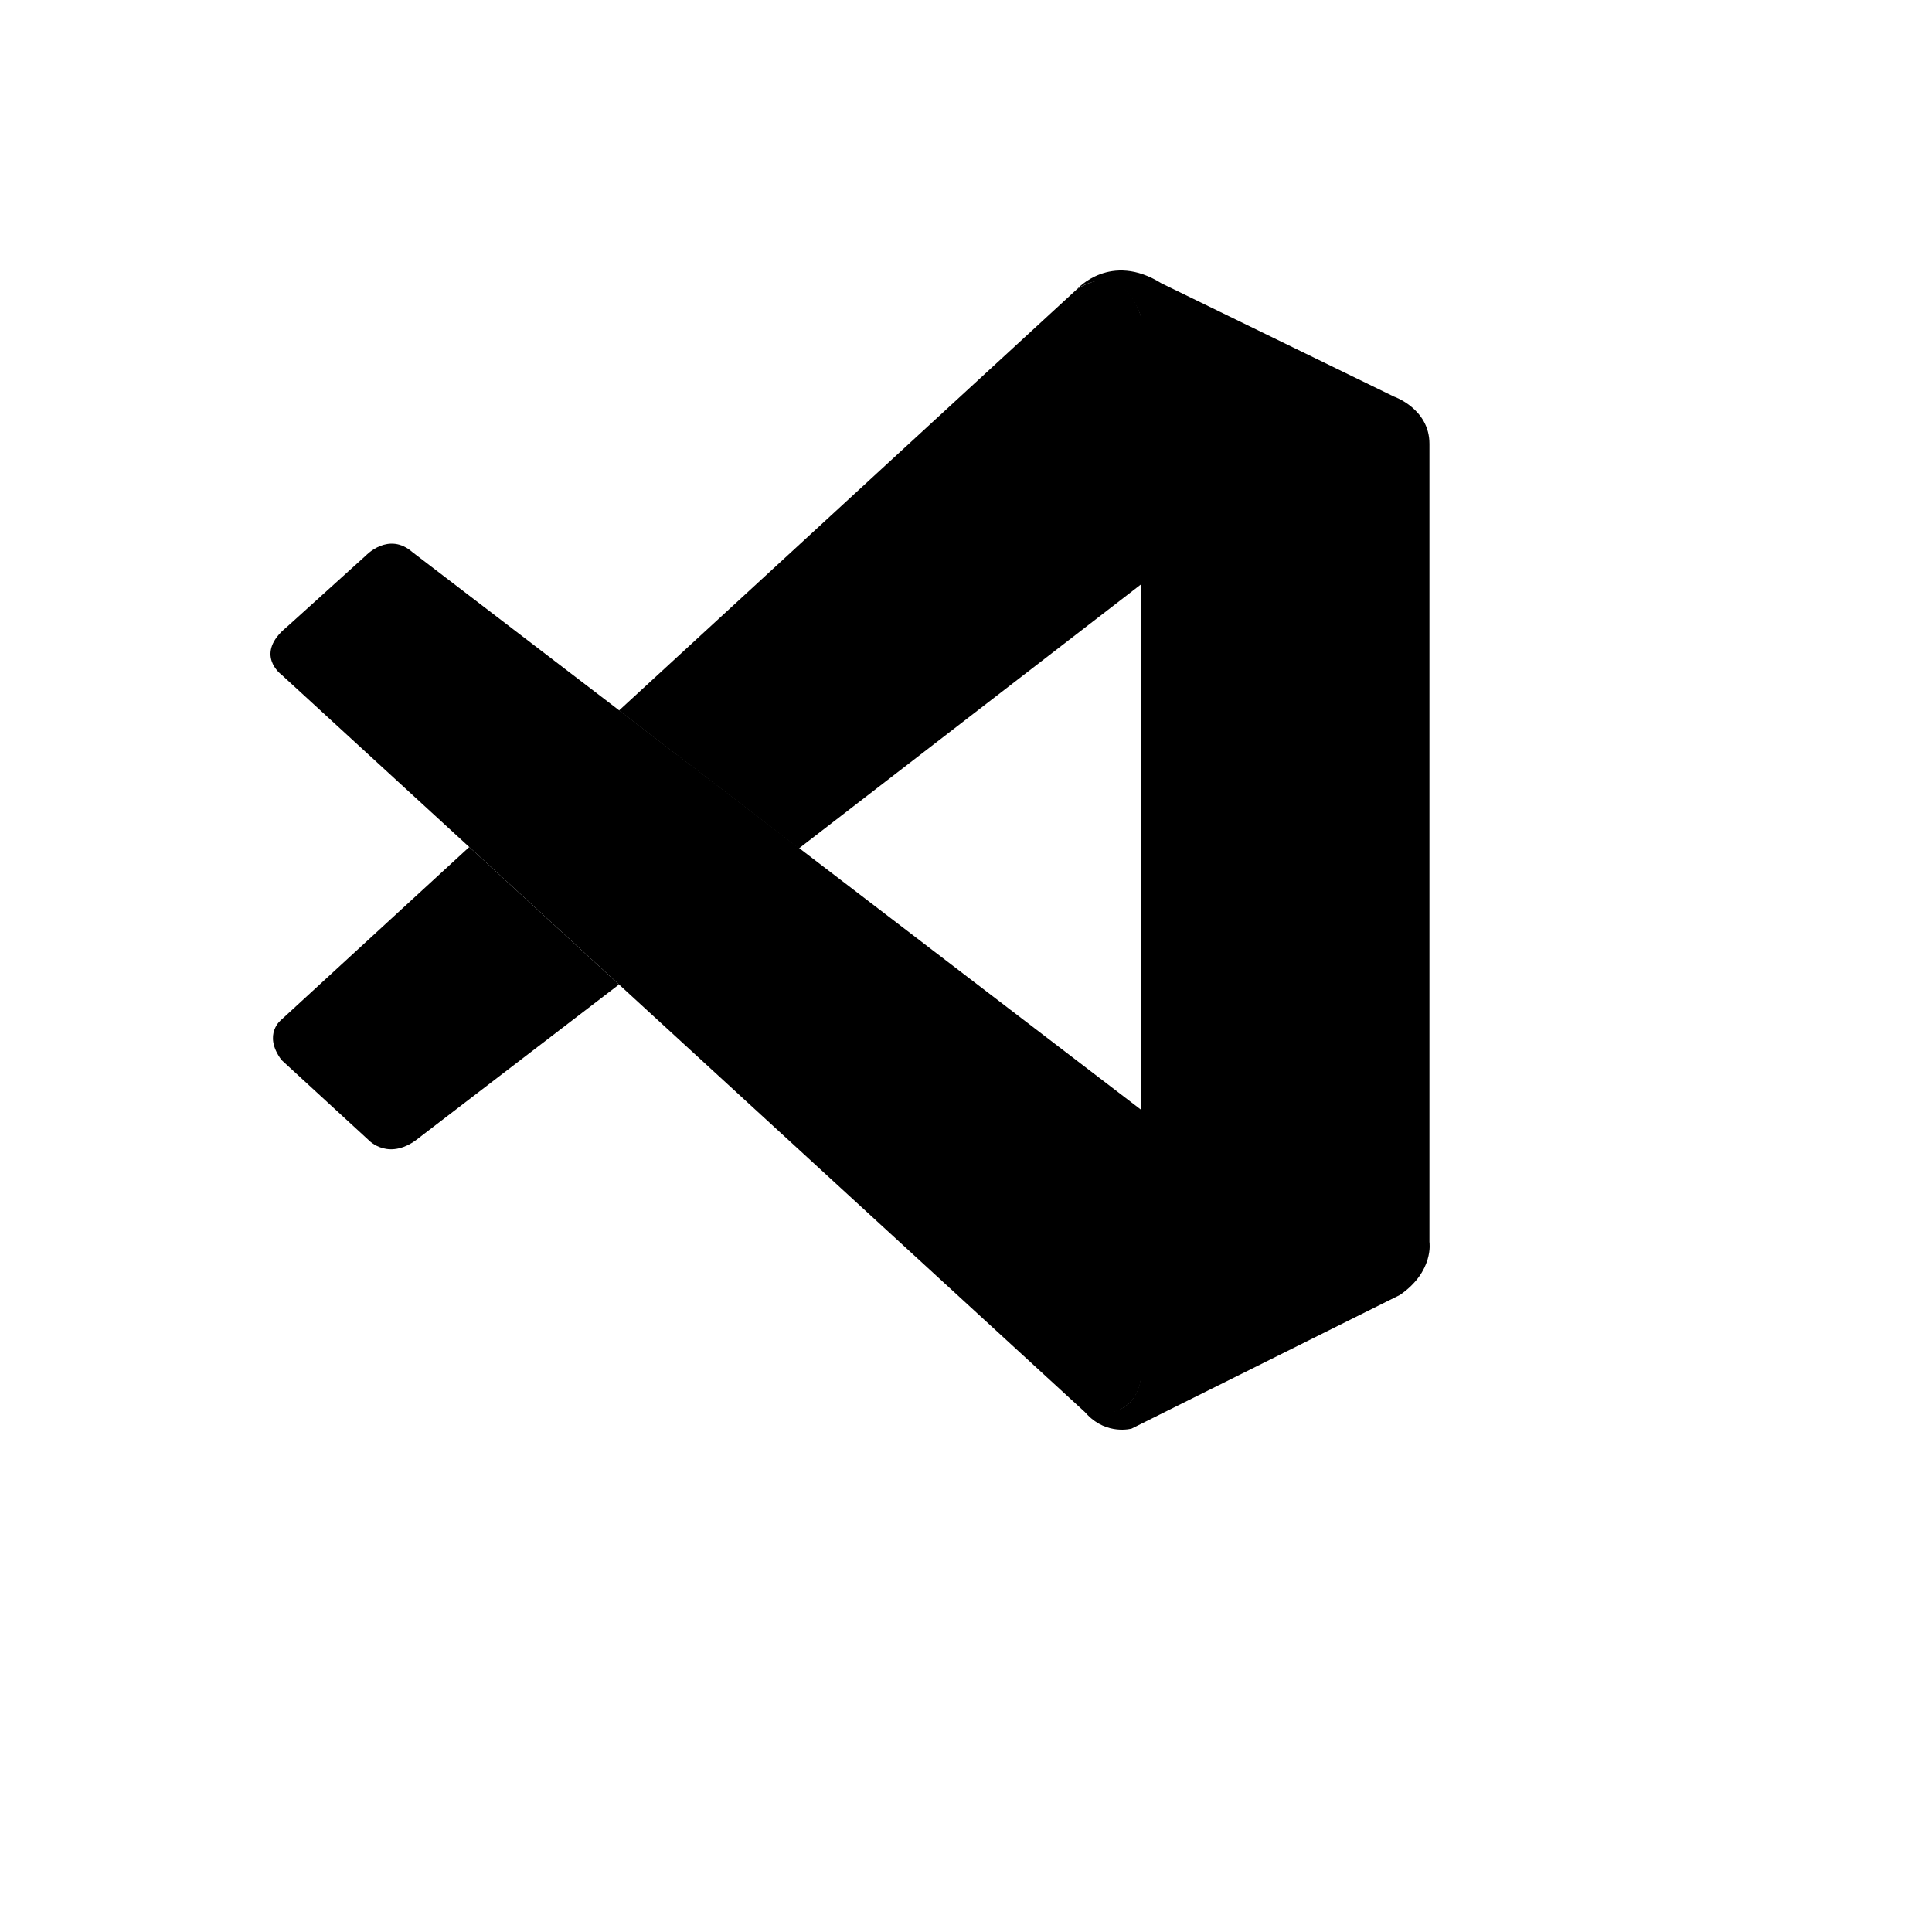 <svg xmlns="http://www.w3.org/2000/svg" version="1.1" xmlns:xlink="http://www.w3.org/1999/xlink" width="100%" height="100%" id="svgWorkerArea" viewBox="-25 -25 625 625" xmlns:idraw="https://idraw.muisca.co" style="background: white;"><defs id="defsdoc"><pattern id="patternBool" x="0" y="0" width="10" height="10" patternUnits="userSpaceOnUse" patternTransform="rotate(35)"><circle cx="5" cy="5" r="4" style="stroke: none;fill: #ff000070;"></circle></pattern><clipPath id="clip0_950_639">
<rect width="24" height="24" fill="white" id="rectImp-766276241"></rect>
</clipPath></defs><g id="fileImp-551597102" class="cosito"><path id="pathImp-194559518" fill="black" class="grouped" d="M66.067 193.268C66.067 193.269 56.934 186.613 67.895 177.727 67.895 177.727 93.431 154.647 93.431 154.647 93.431 154.647 100.737 146.875 108.462 153.646 108.462 153.646 344.111 333.985 344.111 333.985 344.111 333.985 344.111 420.459 344.111 420.459 344.111 420.459 343.997 434.039 326.756 432.539 326.756 432.539 66.067 193.269 66.067 193.268 66.067 193.269 66.067 193.269 66.067 193.268"></path><path id="pathImp-546450710" fill="black" class="grouped" d="M126.806 249.011C126.806 249.011 66.067 304.827 66.067 304.827 66.067 304.827 59.825 309.521 66.067 317.906 66.067 317.906 94.267 343.833 94.267 343.833 94.267 343.833 100.966 351.103 110.859 342.833 110.859 342.833 175.251 293.48 175.251 293.48 175.251 293.48 126.806 249.011 126.806 249.011 126.806 249.011 126.806 249.011 126.806 249.011"></path><path id="pathImp-417302109" fill="black" class="grouped" d="M233.437 249.471C233.437 249.471 344.83 163.494 344.83 163.494 344.83 163.494 344.106 77.479 344.106 77.479 344.106 77.479 339.348 58.707 323.48 68.478 323.48 68.477 175.248 204.849 175.248 204.848 175.248 204.849 233.437 249.471 233.437 249.471 233.437 249.471 233.437 249.471 233.437 249.471"></path><path id="pathImp-284863193" fill="black" class="grouped" d="M326.752 432.656C333.22 439.349 341.061 437.156 341.061 437.156 341.061 437.156 427.872 393.919 427.872 393.919 438.986 386.263 437.425 376.761 437.425 376.761 437.425 376.761 437.425 118.563 437.425 118.563 437.425 107.215 425.931 103.291 425.931 103.292 425.931 103.291 350.689 66.632 350.689 66.631 334.248 56.36 323.48 68.477 323.48 68.478 323.48 68.477 337.331 58.399 344.106 77.479 344.106 77.479 344.106 418.885 344.106 418.885 344.106 421.231 343.611 423.539 342.622 425.616 340.642 429.655 336.342 433.425 326.028 431.849 326.028 431.849 326.752 432.656 326.752 432.656 326.752 432.656 326.752 432.656 326.752 432.656"></path></g></svg>